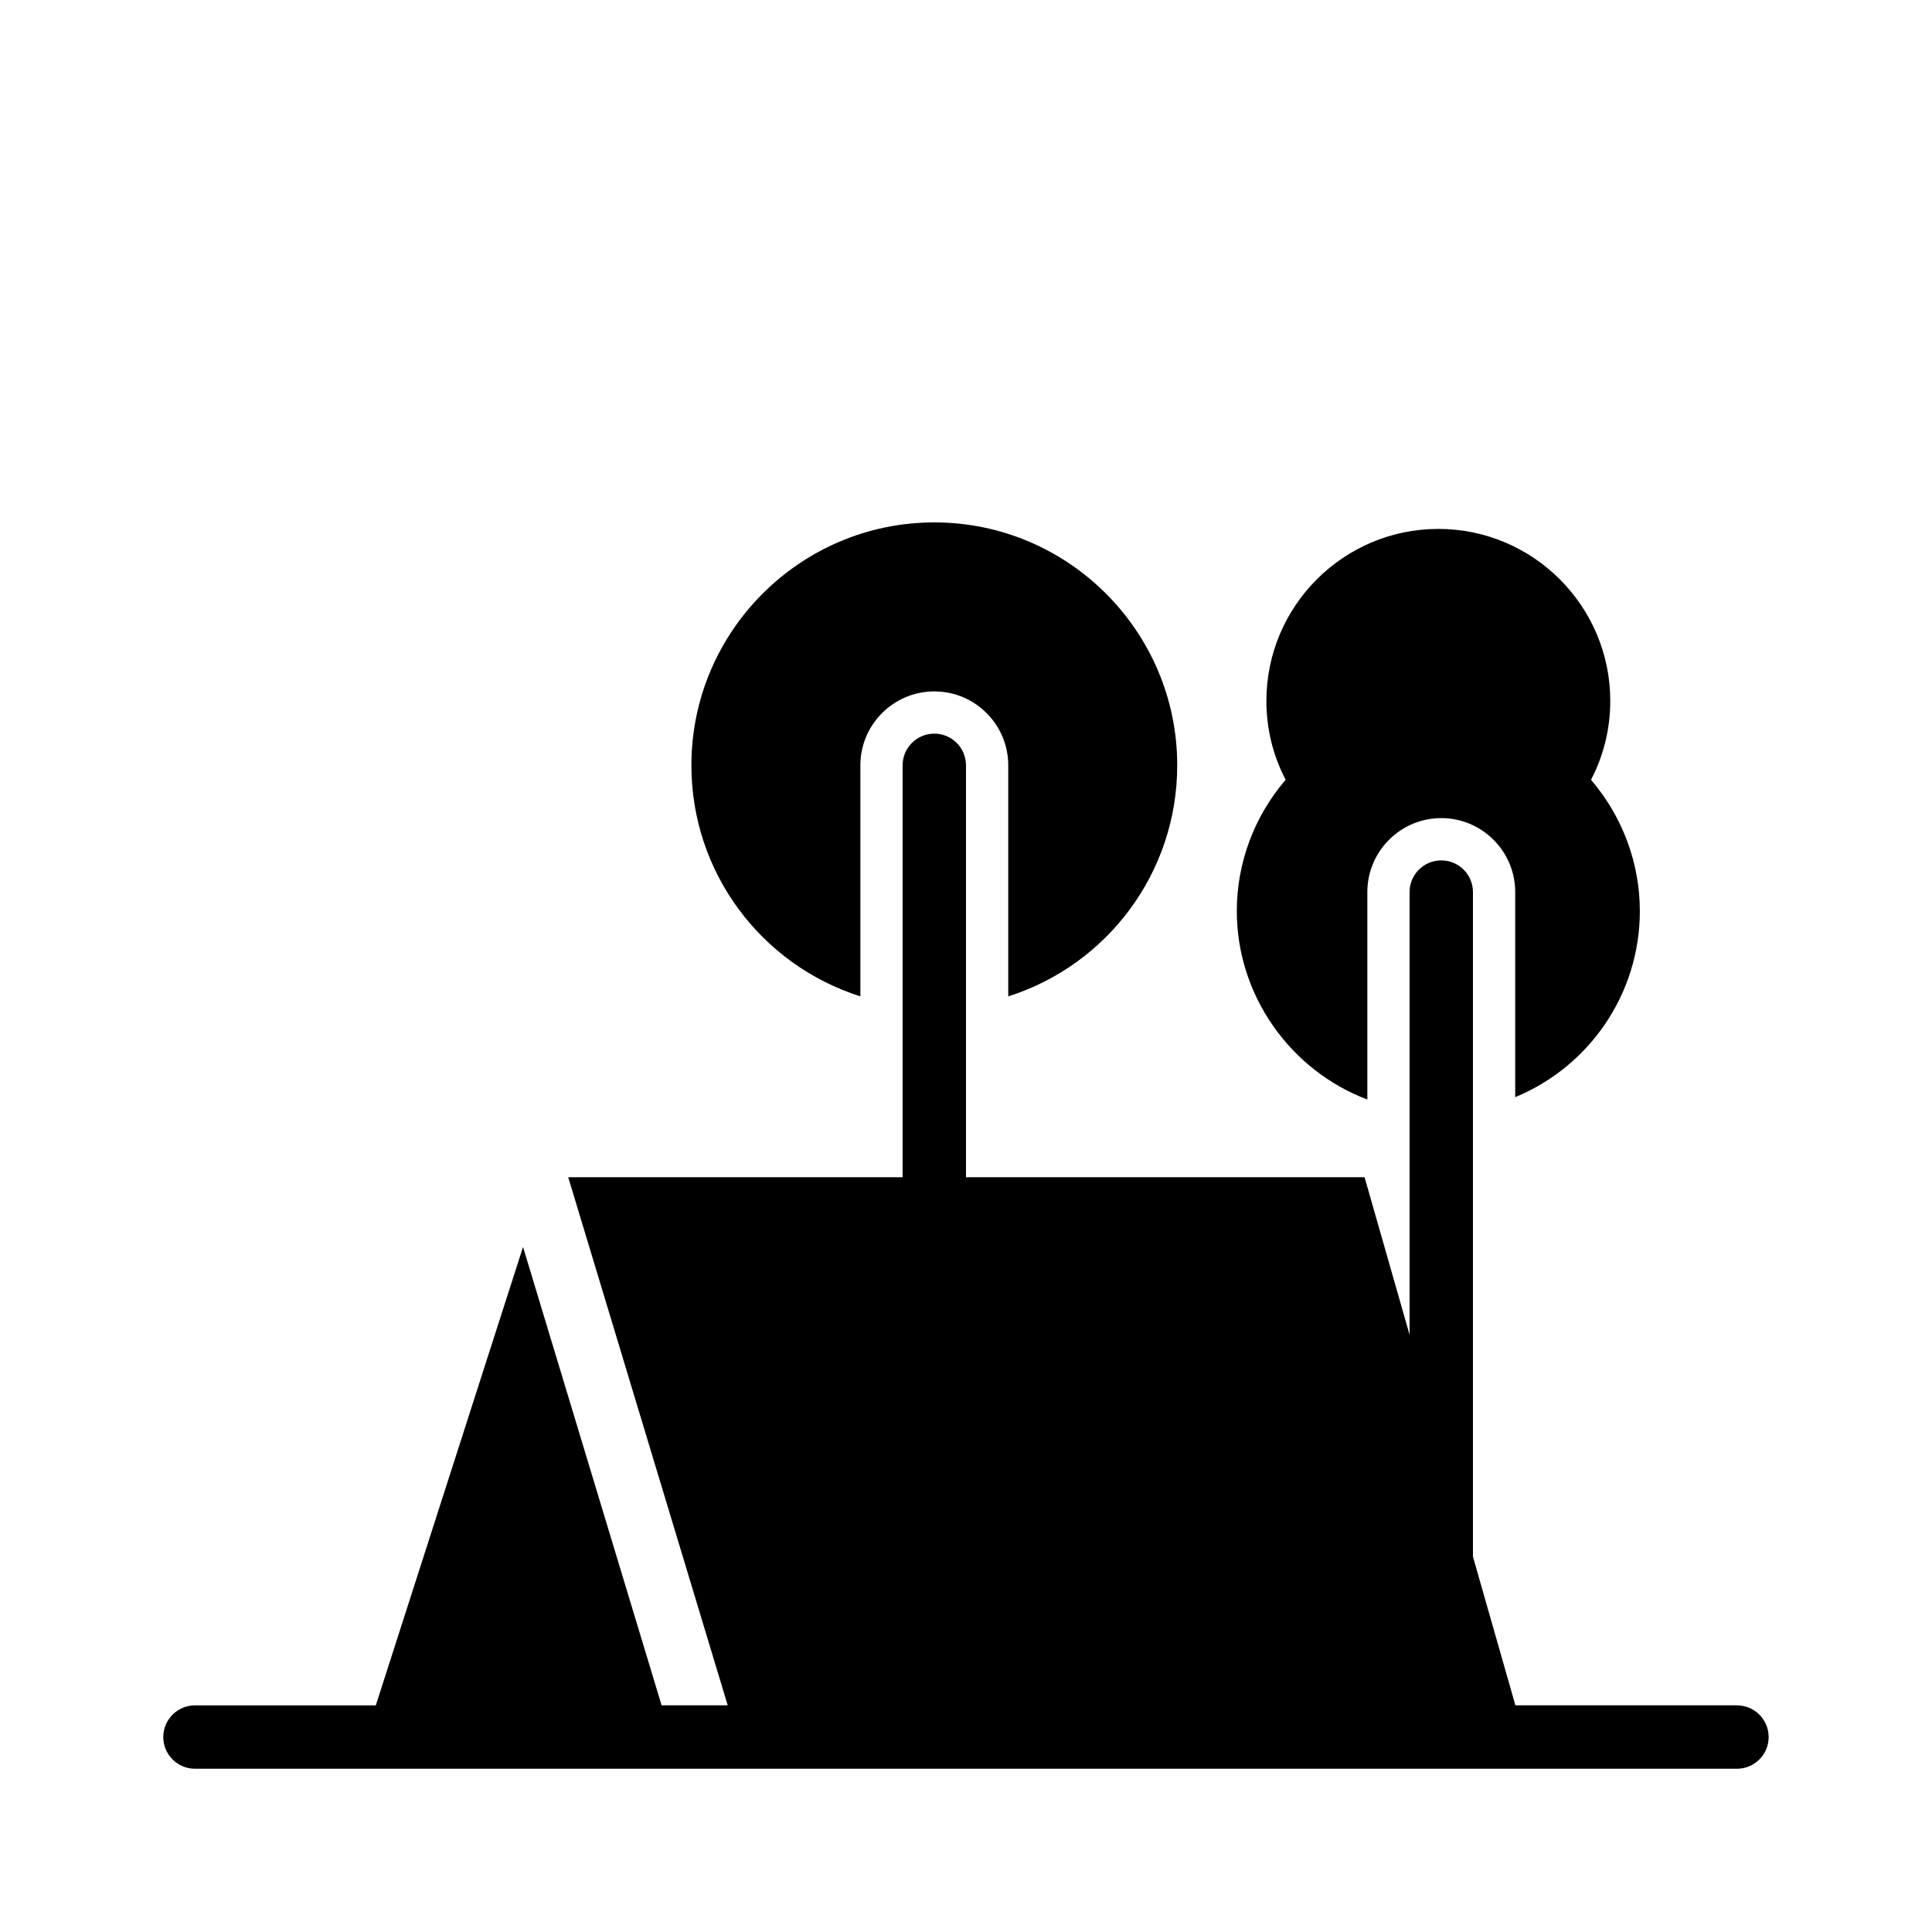 <?xml version="1.0" encoding="UTF-8"?>
<!-- Uploaded to: ICON Repo, www.iconrepo.com, Generator: ICON Repo Mixer Tools -->
<svg fill="#000000" width="800px" height="800px" version="1.1" viewBox="144 144 512 512" xmlns="http://www.w3.org/2000/svg">
 <g>
  <path d="m506.36 435.39v-54.988c0-10.805 8.789-19.594 19.594-19.594s19.594 8.789 19.594 19.594v54.355c19.75-8.152 33.027-27.473 33.027-49.316 0-12.746-4.602-25.039-12.938-34.785 3.352-6.434 5.102-13.547 5.102-20.914 0-25.125-20.445-45.574-45.566-45.574-25.125 0-45.566 20.445-45.566 45.574 0 7.402 1.758 14.527 5.109 20.906-8.297 9.641-12.949 21.977-12.949 34.789-0.004 22.348 14.156 42.203 34.594 49.953z"/>
  <path d="m372.01 408.05v-61.227c0-10.805 8.789-19.594 19.594-19.594 10.805 0 19.594 8.789 19.594 19.594v61.23c26.379-8.398 44.781-32.906 44.781-61.23 0-35.496-28.879-64.379-64.375-64.379-35.496 0-64.375 28.883-64.375 64.379 0 28.328 18.406 52.832 44.781 61.227z"/>
  <path d="m604.32 595.93h-58.723l-11.25-39.398v-176.12c0-4.637-3.758-8.398-8.398-8.398s-8.395 3.762-8.395 8.398v117.32l-11.926-41.75h-105.63v-109.16c0-4.637-3.758-8.398-8.398-8.398-4.641 0-8.398 3.762-8.398 8.398v109.16h-88.613l42.266 139.95h-17.52l-36.723-121.47-39.02 121.48h-47.918c-4.641 0-8.398 3.762-8.398 8.395 0 4.637 3.758 8.398 8.398 8.398h408.64c4.641 0 8.398-3.762 8.398-8.398 0-4.633-3.758-8.395-8.398-8.395z"/>
 </g>
</svg>